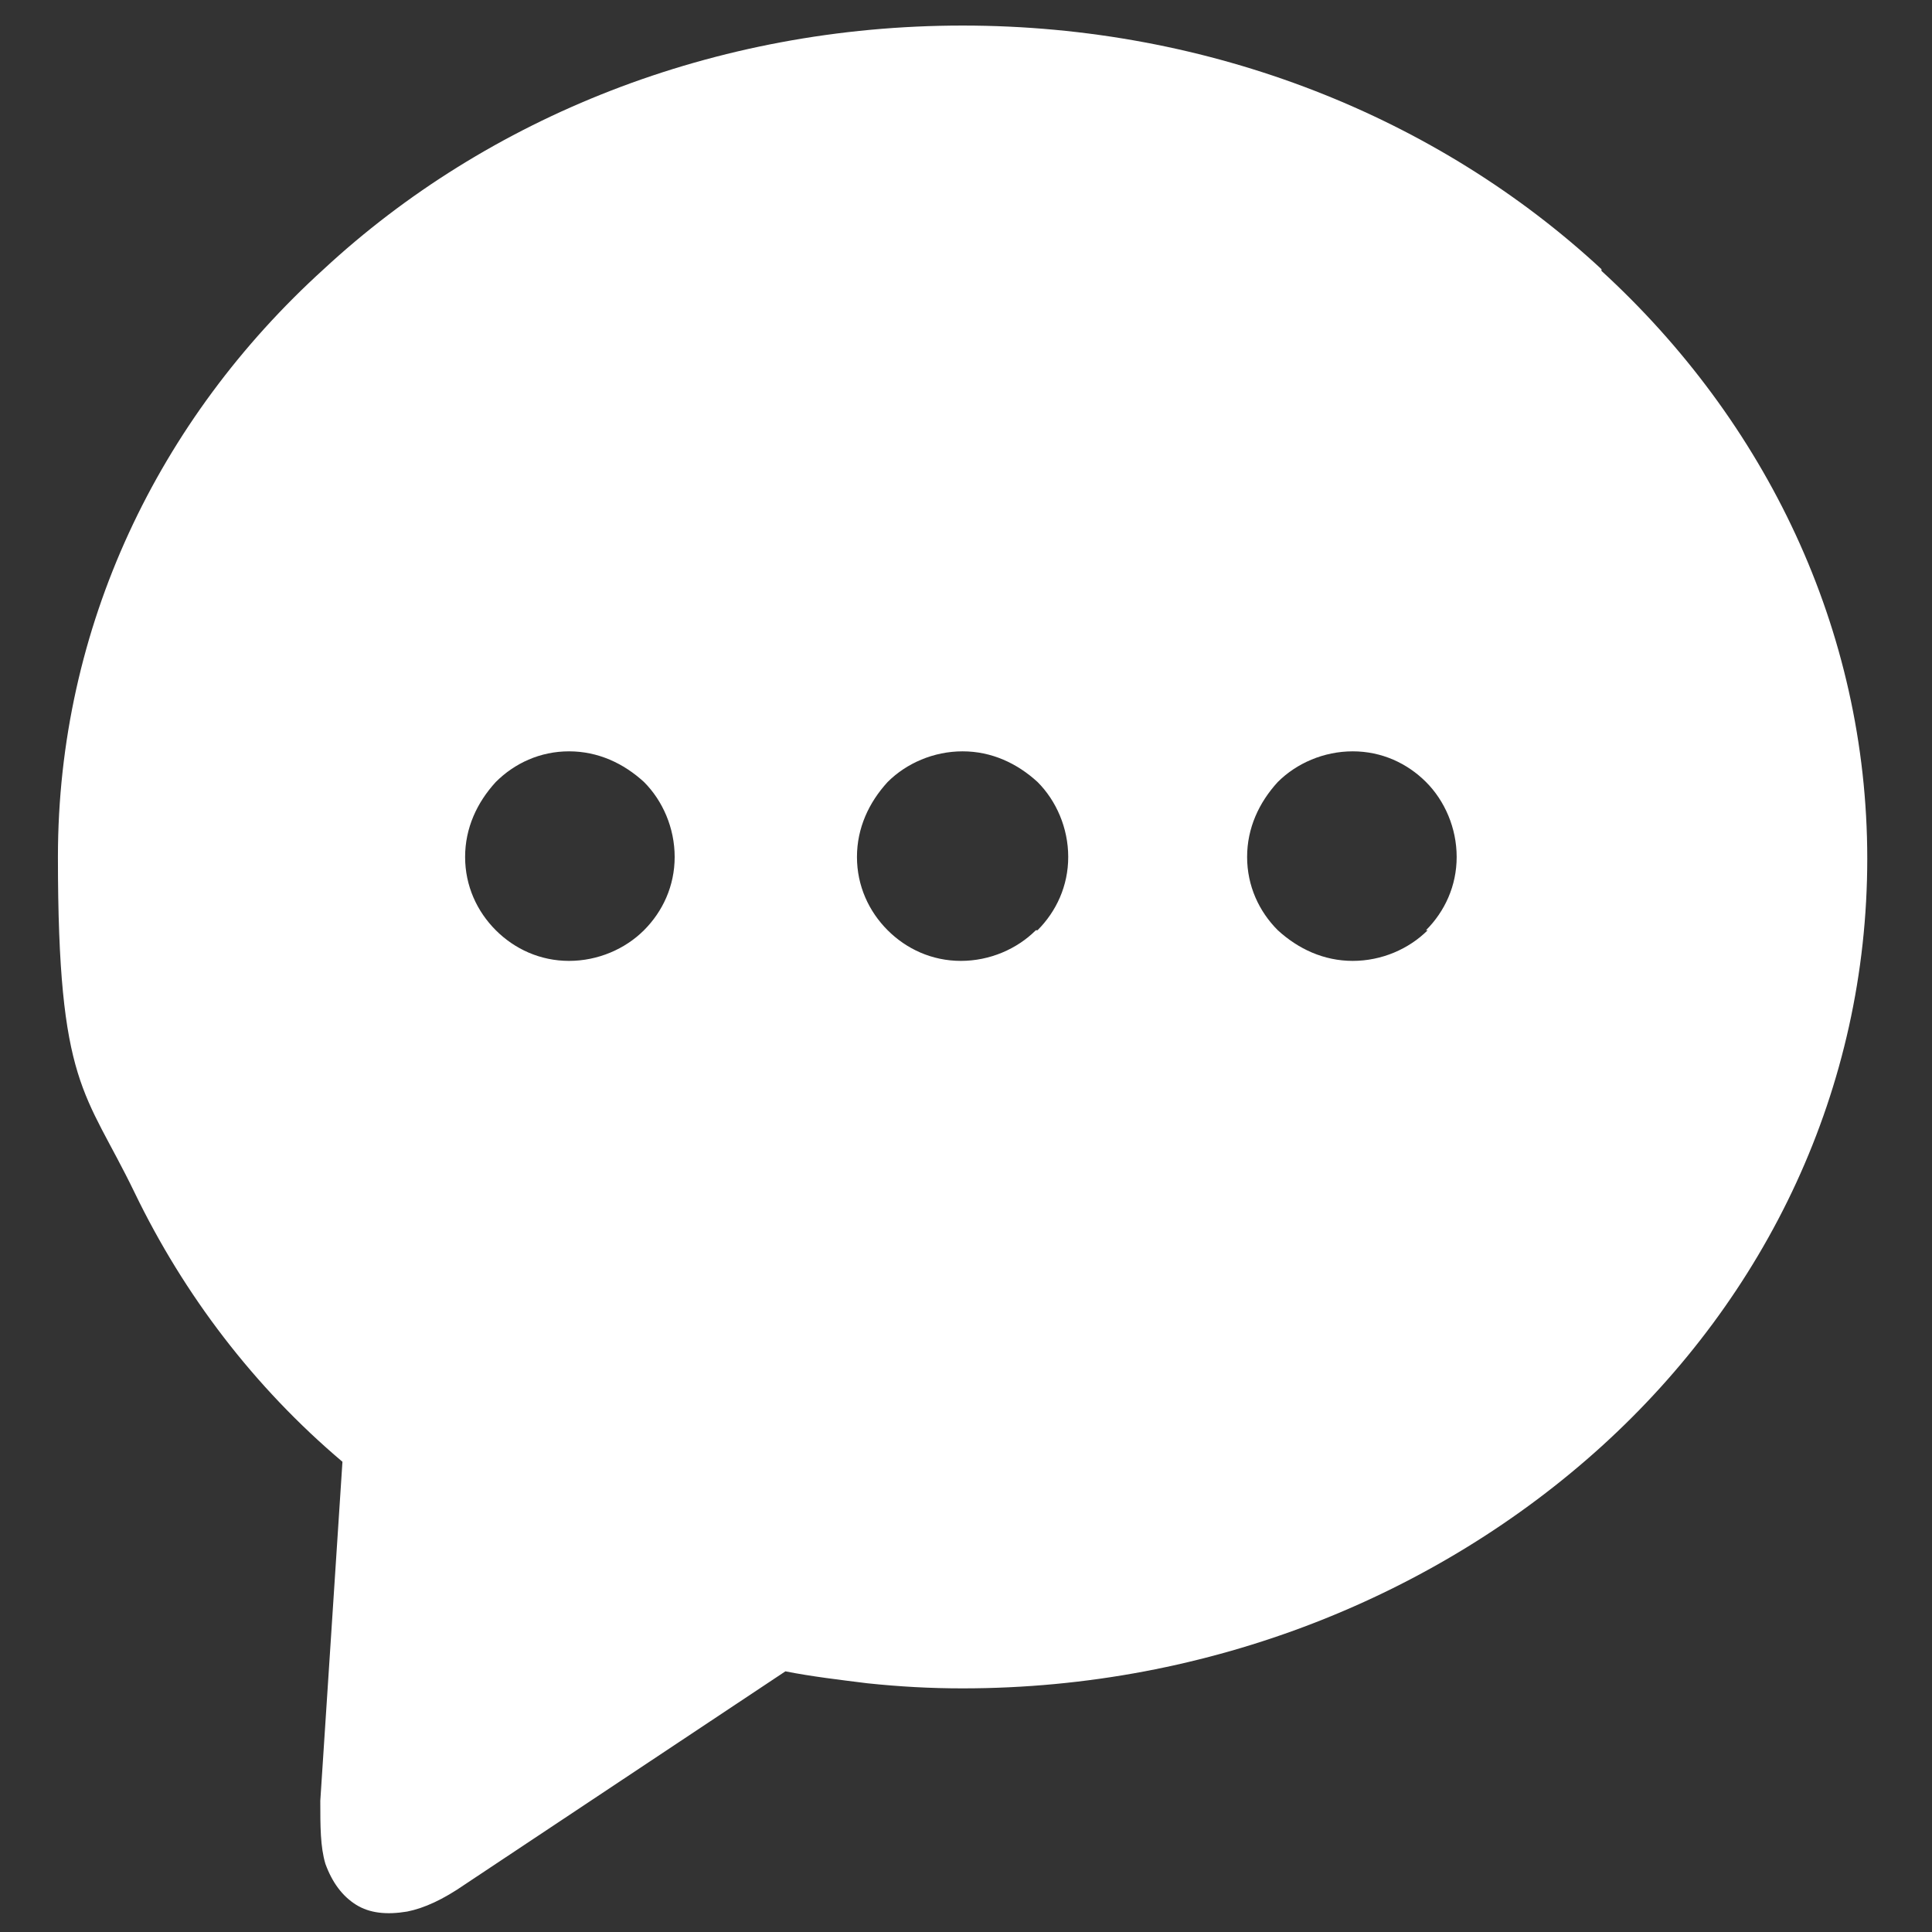 <?xml version="1.0" encoding="UTF-8"?>
<svg id="Ebene_1" xmlns="http://www.w3.org/2000/svg" version="1.1" viewBox="0 0 113.4 113.4">
  <rect x="0" y="0" width="113.4" height="113.4" fill="#333333" stroke="none"/>
  <!-- Generator: Adobe Illustrator 29.1.0, SVG Export Plug-In . SVG Version: 2.1.0 Build 142)  -->
  <defs>
    <style>
      .st0 {
        fill: #fff;
      }
    </style>
  </defs>
  <path class="st0" d="M94,15.8C84.4,6.9,71.1,1.5,56.5,1.5S28.6,6.9,19,15.8C9.3,24.6,3.4,36.8,3.4,50.3s1.6,13.7,4.5,19.7c2.9,6,7,11.4,12.2,15.8l-1.3,19.9c0,1.5,0,2.7.3,3.7.4,1.1,1,1.9,1.8,2.4.8.5,1.8.6,3,.4,1-.2,2.1-.7,3.4-1.6l18.8-12.5c1.5.3,3.2.5,4.8.7,1.9.2,3.7.3,5.6.3,14.6,0,27.9-5.5,37.5-14.2,9.7-8.8,15.6-21,15.6-34.5s-6-25.7-15.6-34.5ZM37.8,54.6c-1.1,1.1-2.7,1.8-4.4,1.8s-3.2-.7-4.3-1.8c-1.1-1.1-1.8-2.6-1.8-4.3s.7-3.2,1.8-4.4c1.1-1.1,2.6-1.8,4.3-1.8s3.2.7,4.4,1.8c1.1,1.1,1.8,2.7,1.8,4.4s-.7,3.2-1.8,4.3ZM60.8,54.6c-1.1,1.1-2.7,1.8-4.4,1.8s-3.2-.7-4.3-1.8c-1.1-1.1-1.8-2.6-1.8-4.3s.7-3.2,1.8-4.4c1.1-1.1,2.7-1.8,4.4-1.8s3.2.7,4.4,1.8c1.1,1.1,1.8,2.7,1.8,4.4s-.7,3.2-1.8,4.3ZM83.8,54.6c-1.1,1.1-2.7,1.8-4.4,1.8s-3.2-.7-4.4-1.8c-1.1-1.1-1.8-2.6-1.8-4.3s.7-3.2,1.8-4.4c1.1-1.1,2.7-1.8,4.4-1.8s3.2.7,4.3,1.8c1.1,1.1,1.8,2.7,1.8,4.4s-.7,3.2-1.8,4.3Z"/>
</svg>